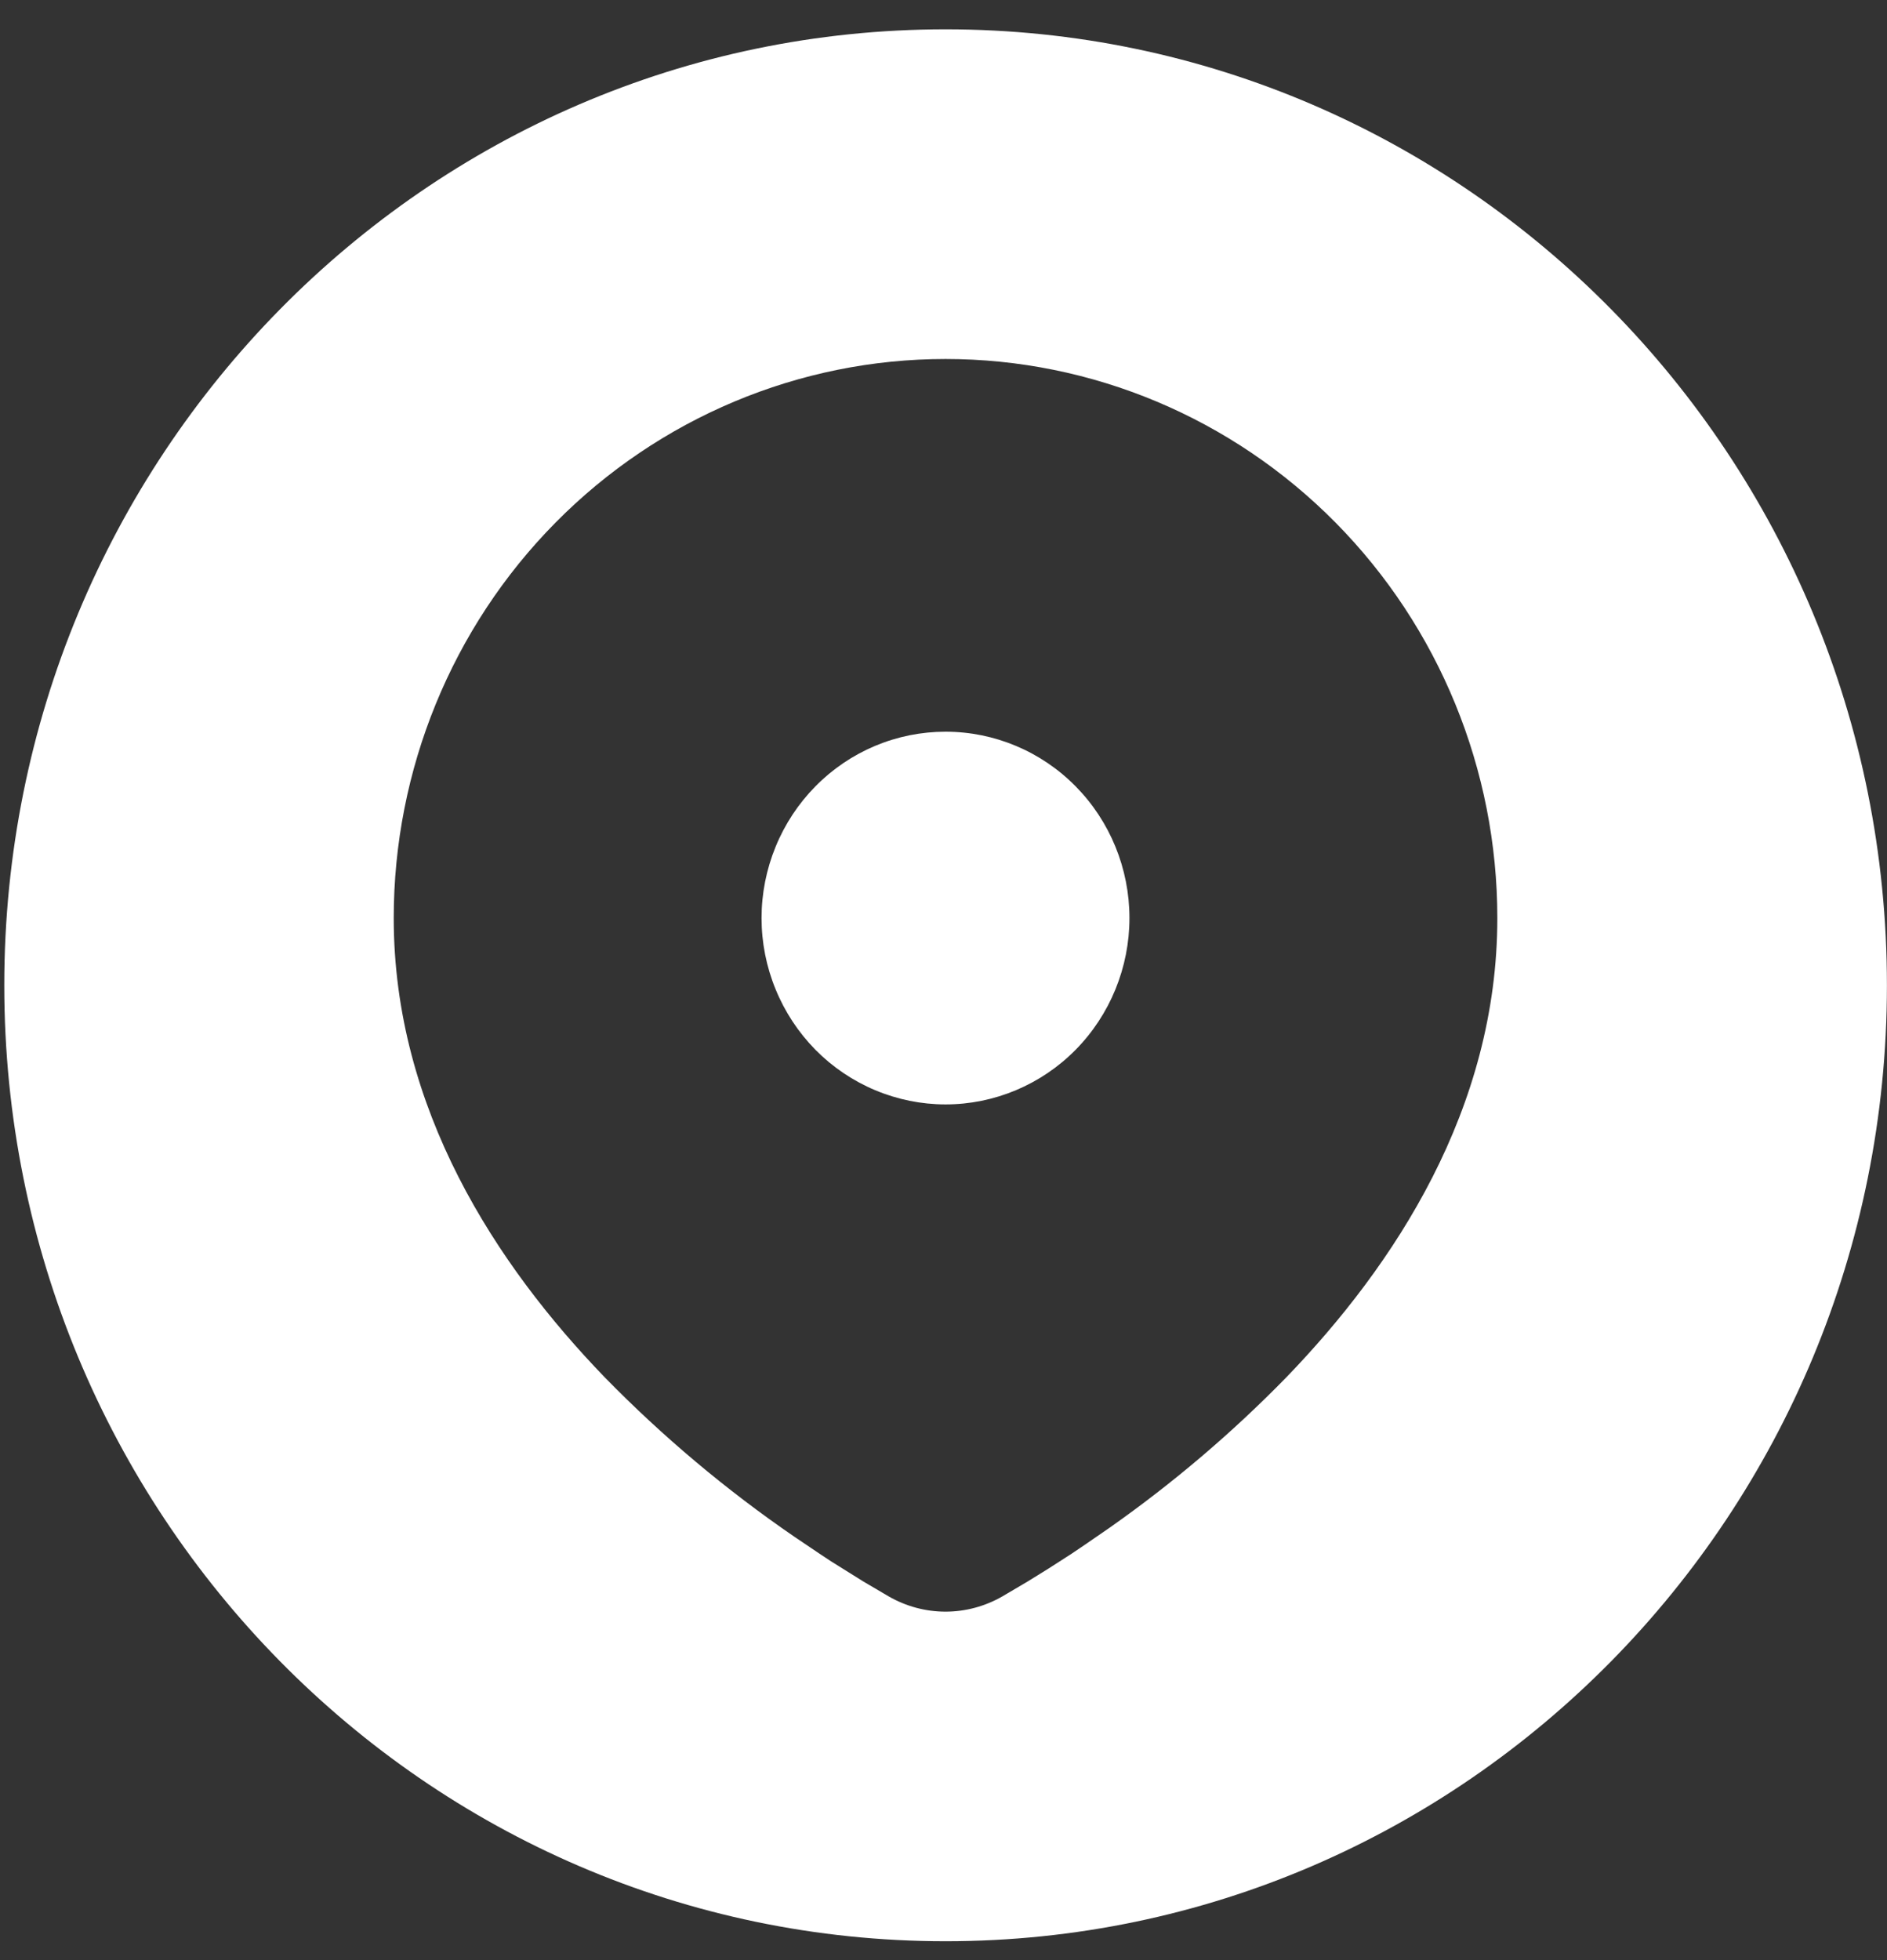 <?xml version="1.0" encoding="UTF-8"?> <svg xmlns="http://www.w3.org/2000/svg" width="26" height="27" viewBox="0 0 26 27" fill="none"><rect x="0" y="0" width="26" height="27" fill="#333333" stroke="none"/><path fill-rule="evenodd" clip-rule="evenodd" d="M13.029 26.74C20.192 26.74 25.999 20.844 25.999 13.572C25.999 6.3 20.192 0.404 13.029 0.404C5.865 0.404 0.059 6.3 0.059 13.572C0.059 20.844 5.865 26.74 13.029 26.74ZM18.404 7.201C16.978 5.757 15.044 4.945 13.028 4.945C11.011 4.945 9.078 5.757 7.652 7.201C6.226 8.645 5.425 10.603 5.425 12.646C5.425 15.276 6.841 17.428 8.333 18.973C9.131 19.789 10.006 20.524 10.945 21.168L11.292 21.402L11.454 21.509L11.893 21.783L12.245 21.99C12.483 22.127 12.753 22.2 13.028 22.2C13.303 22.2 13.572 22.127 13.811 21.99L14.162 21.783L14.446 21.607L14.765 21.402L14.934 21.288L15.294 21.04C16.164 20.428 16.978 19.736 17.723 18.973C19.215 17.428 20.631 15.276 20.631 12.646C20.631 10.603 19.83 8.645 18.404 7.201ZM12.058 10.274C12.366 10.145 12.695 10.079 13.028 10.079C13.7 10.079 14.345 10.349 14.82 10.831C15.295 11.312 15.562 11.965 15.562 12.646C15.562 13.326 15.295 13.979 14.82 14.461C14.345 14.942 13.7 15.213 13.028 15.213C12.695 15.213 12.366 15.146 12.058 15.017C11.751 14.888 11.471 14.699 11.236 14.461C11.001 14.222 10.814 13.939 10.687 13.628C10.559 13.317 10.493 12.983 10.493 12.646C10.493 12.309 10.559 11.975 10.687 11.663C10.814 11.352 11.001 11.069 11.236 10.831C11.471 10.592 11.751 10.403 12.058 10.274Z" fill="white"></path></svg> 